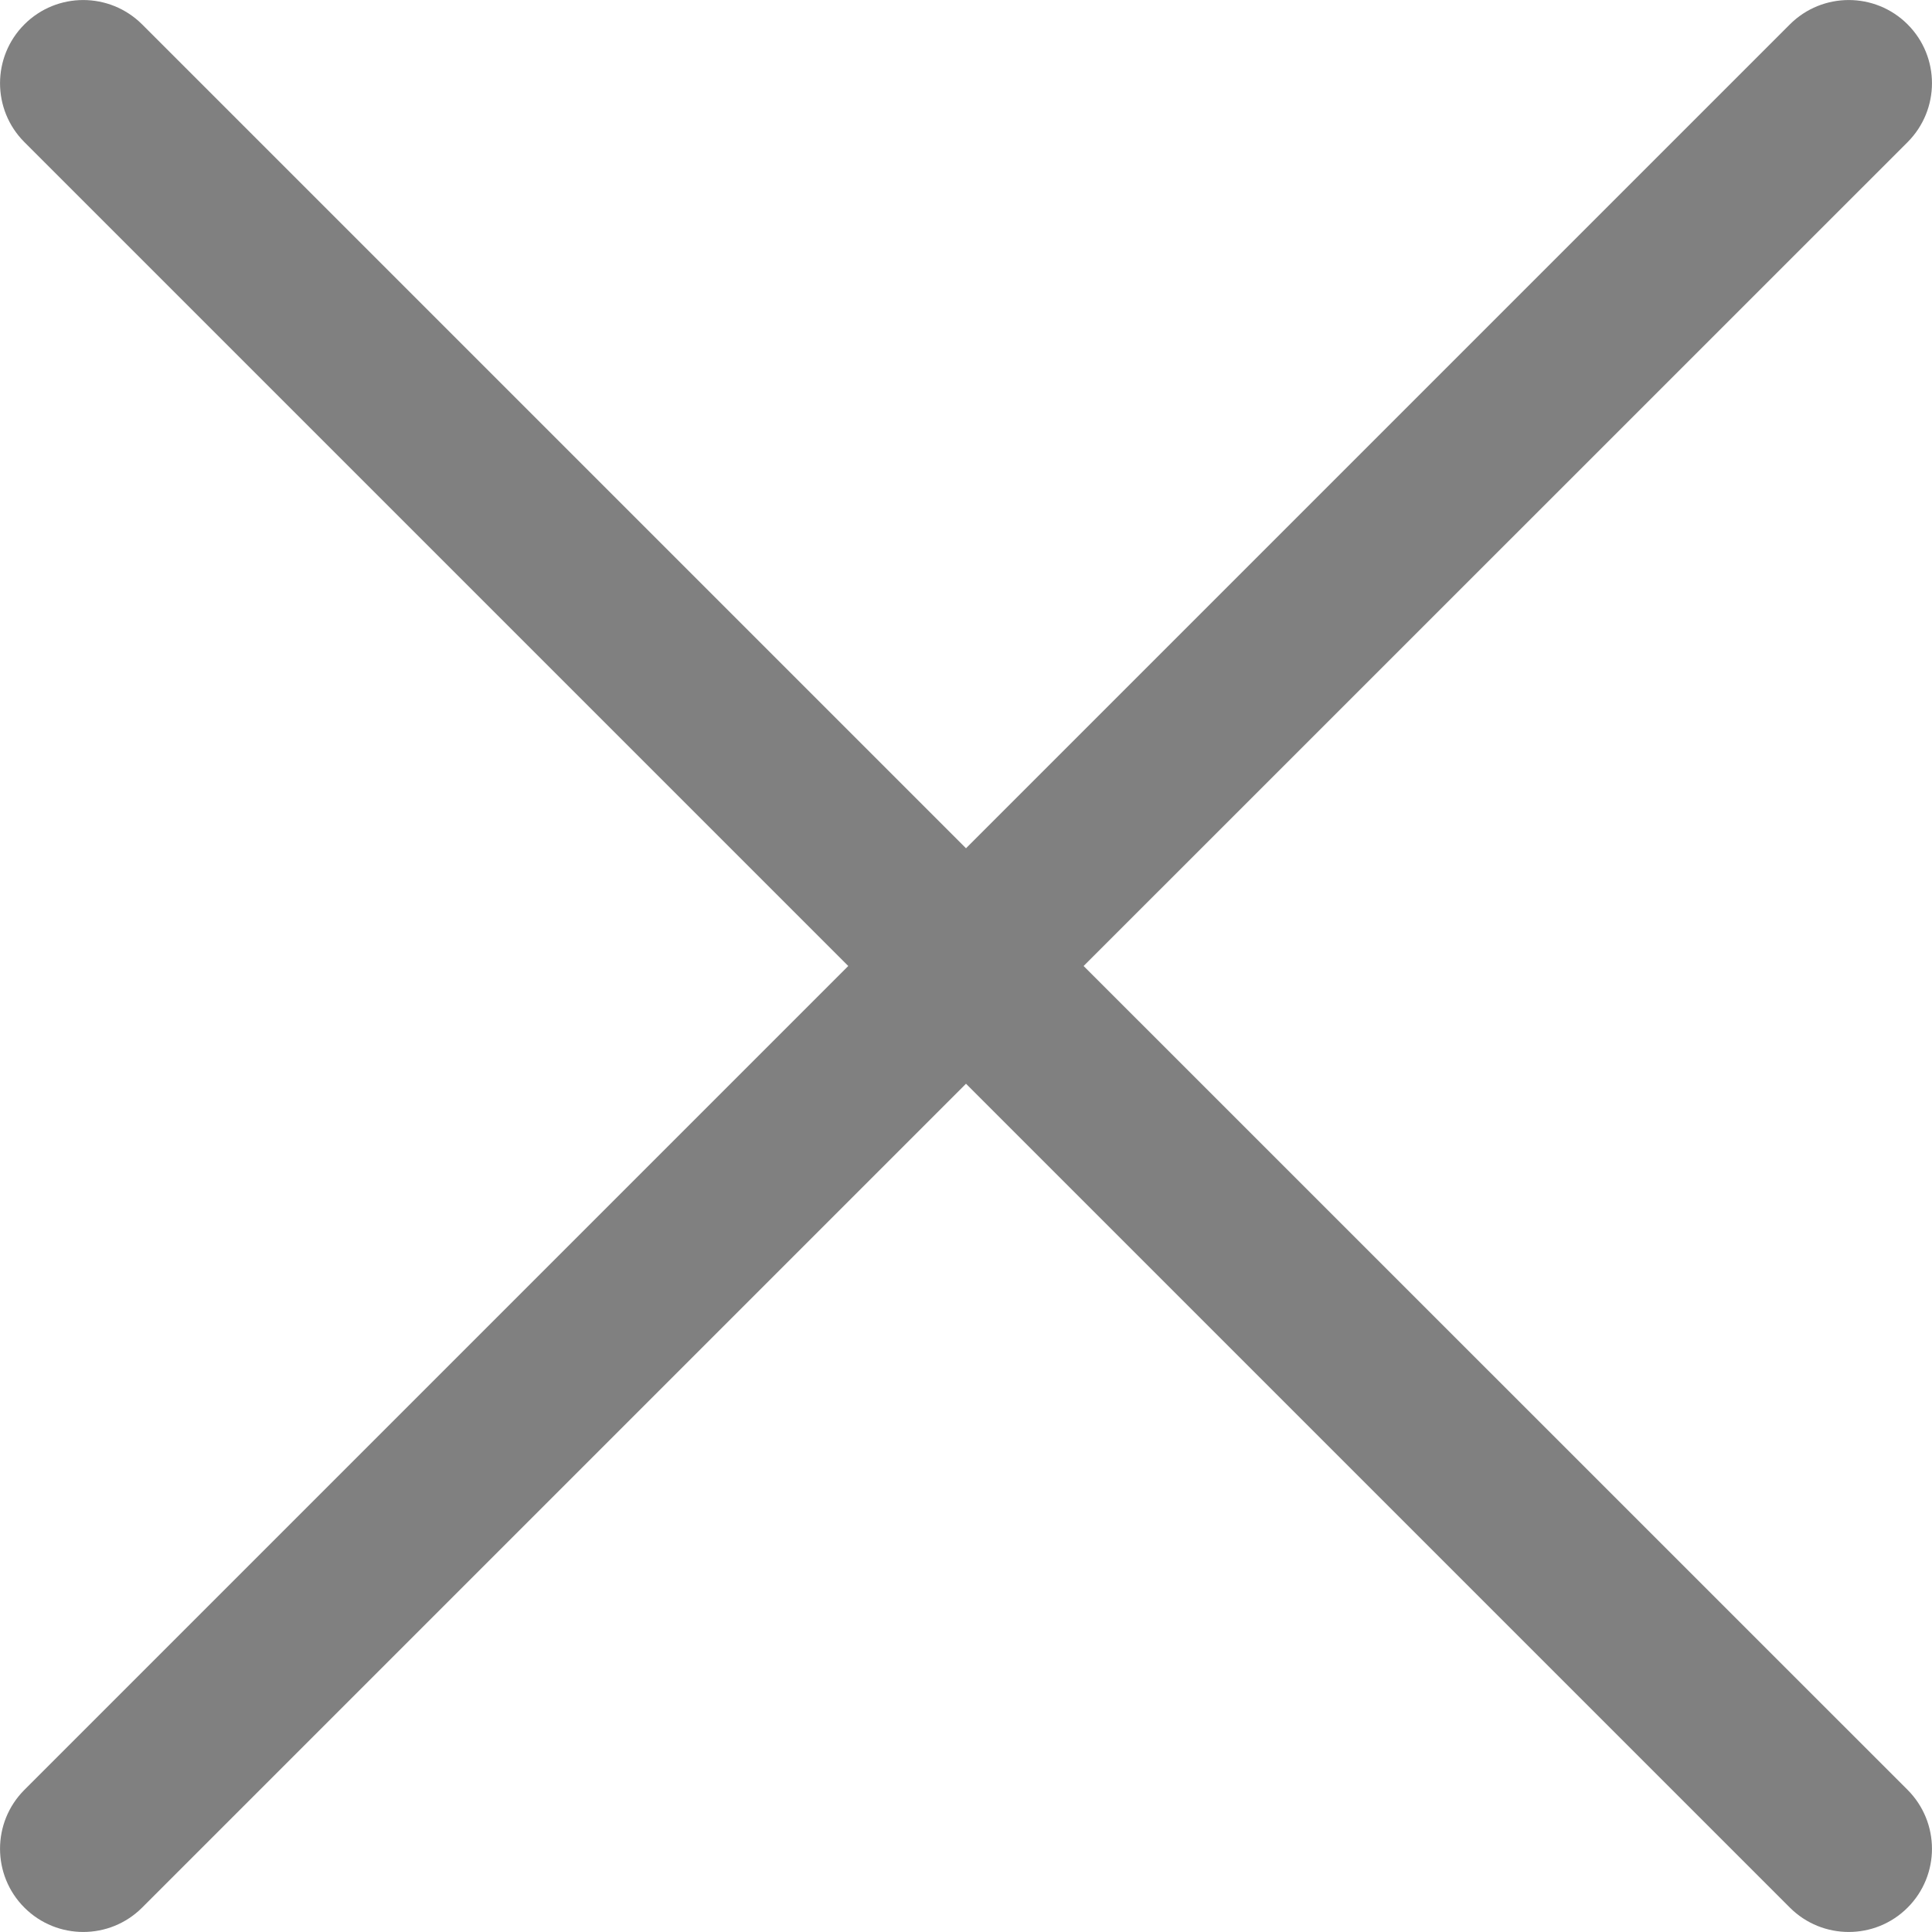 <svg width="16" height="16" viewBox="0 0 16 16" fill="none" xmlns="http://www.w3.org/2000/svg">
<path fill-rule="evenodd" clip-rule="evenodd" d="M0.202 14.823C-0.067 15.092 -0.067 15.529 0.202 15.798C0.471 16.067 0.908 16.067 1.177 15.798L8 8.975L14.823 15.798C15.092 16.067 15.529 16.067 15.798 15.798C16.067 15.529 16.067 15.093 15.798 14.823L8.974 8L15.798 1.177C16.067 0.907 16.067 0.471 15.798 0.202C15.529 -0.067 15.092 -0.067 14.823 0.202L8 7.025L1.177 0.202C0.907 -0.067 0.471 -0.067 0.202 0.202C-0.067 0.471 -0.067 0.908 0.202 1.177L7.025 8L0.202 14.823Z" fill="#808080"/>
</svg>
